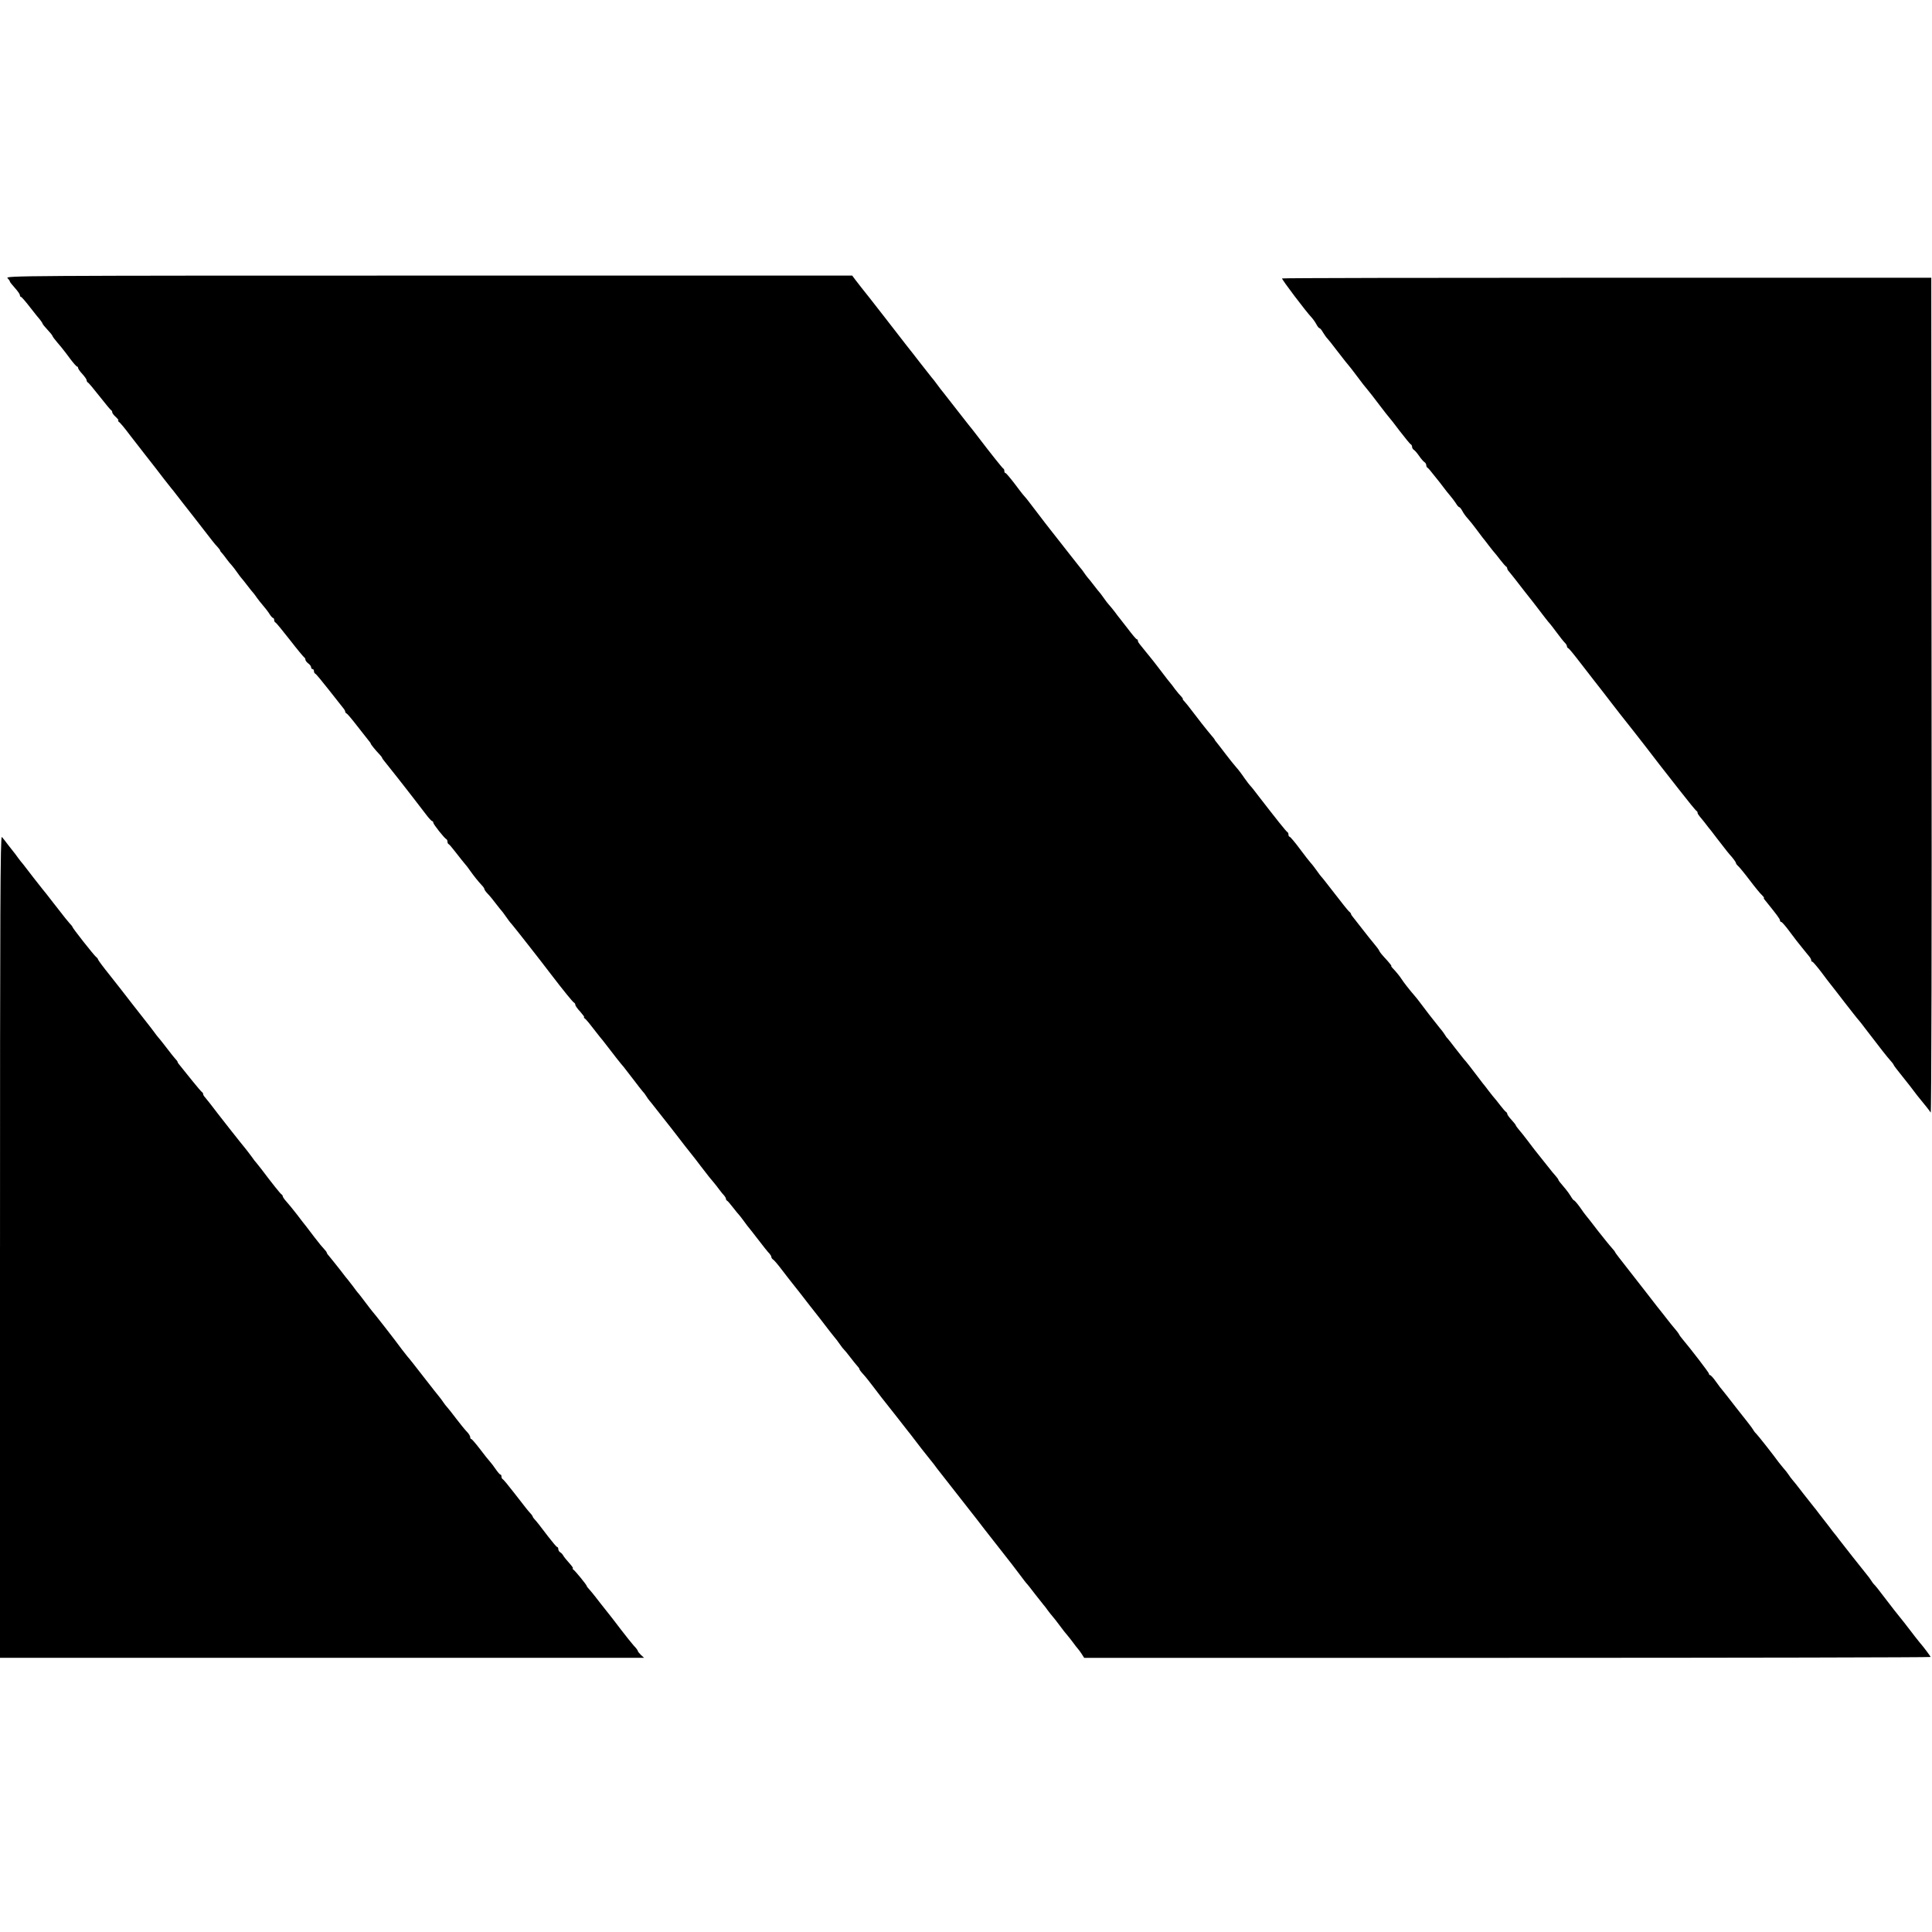 <?xml version="1.0" standalone="no"?>
<!DOCTYPE svg PUBLIC "-//W3C//DTD SVG 20010904//EN"
 "http://www.w3.org/TR/2001/REC-SVG-20010904/DTD/svg10.dtd">
<svg version="1.0" xmlns="http://www.w3.org/2000/svg"
 width="1360pt" height="1360pt" viewBox="0 0 1360 1360"
 preserveAspectRatio="xMidYMid meet">
<g transform="translate(0,1360) scale(0.1,-0.1)"
fill="#000000" stroke="none">
<path d="M53 11642 c10 -10 17 -21 17 -25 0 -3 16 -23 35 -44 19 -21 35 -44
35 -50 0 -7 3 -13 8 -13 4 0 32 -32 62 -71 30 -39 63 -80 73 -91 9 -12 17 -24
17 -27 0 -3 16 -23 35 -43 19 -20 35 -40 35 -44 0 -3 16 -25 36 -48 19 -22 38
-45 42 -51 5 -5 26 -34 47 -62 22 -29 43 -53 47 -53 4 0 8 -5 8 -11 0 -5 13
-24 30 -42 16 -18 30 -37 30 -44 0 -6 4 -13 8 -15 5 -1 42 -46 83 -98 41 -52
77 -96 82 -98 4 -2 7 -8 7 -14 0 -6 11 -21 26 -34 14 -13 21 -24 17 -24 -4 0
-3 -4 2 -8 11 -7 43 -46 82 -98 12 -16 61 -78 108 -139 48 -60 105 -135 128
-165 23 -30 47 -60 52 -66 6 -6 21 -26 35 -44 14 -18 71 -92 128 -164 56 -72
112 -144 125 -161 12 -16 30 -37 40 -47 9 -10 17 -21 17 -24 0 -3 6 -11 13
-18 6 -7 21 -25 32 -41 11 -15 27 -35 36 -44 8 -9 26 -32 39 -51 13 -19 27
-37 30 -40 3 -3 21 -25 40 -50 19 -25 39 -50 45 -56 5 -6 17 -22 25 -34 8 -12
28 -36 43 -54 15 -17 35 -43 44 -58 10 -16 21 -28 25 -28 4 0 8 -6 8 -14 0 -8
4 -16 9 -18 5 -1 50 -57 102 -123 51 -66 97 -121 101 -123 4 -2 8 -9 8 -16 0
-6 9 -18 20 -26 11 -8 20 -20 20 -27 0 -7 5 -13 10 -13 6 0 10 -6 10 -14 0 -8
4 -16 9 -18 5 -1 47 -52 95 -113 48 -60 93 -118 101 -128 8 -9 15 -21 15 -26
0 -5 4 -11 9 -13 5 -1 39 -41 75 -88 37 -47 73 -93 81 -103 8 -9 15 -19 15
-22 0 -5 34 -47 63 -77 9 -10 17 -20 17 -23 0 -3 9 -15 19 -27 11 -13 42 -52
70 -88 28 -36 54 -69 59 -75 12 -15 119 -153 160 -207 20 -27 40 -48 44 -48 4
0 8 -5 8 -11 0 -11 79 -111 93 -117 4 -2 7 -10 7 -17 0 -7 3 -15 8 -17 4 -1
23 -23 42 -48 44 -56 62 -79 75 -94 6 -6 22 -27 35 -46 27 -38 56 -74 82 -102
10 -10 18 -22 18 -27 0 -4 10 -19 23 -32 13 -13 38 -44 57 -69 19 -25 37 -47
40 -50 3 -3 17 -21 30 -40 13 -19 31 -44 42 -55 15 -17 200 -252 278 -355 81
-106 153 -195 161 -198 5 -2 9 -9 9 -15 0 -7 16 -29 35 -49 18 -21 31 -38 27
-38 -4 0 -2 -4 3 -8 11 -7 43 -47 85 -102 14 -18 32 -41 41 -51 8 -10 24 -30
35 -45 23 -31 106 -137 114 -144 3 -3 32 -41 65 -84 33 -43 64 -84 70 -90 6
-6 16 -18 21 -27 5 -9 21 -32 37 -50 24 -30 125 -158 145 -184 57 -75 148
-191 152 -195 3 -3 25 -32 50 -65 25 -33 53 -69 62 -80 9 -11 25 -30 35 -42
10 -12 27 -34 38 -49 11 -15 26 -33 33 -40 6 -7 12 -17 12 -22 0 -6 4 -12 8
-14 4 -1 23 -23 42 -48 19 -25 38 -47 41 -50 3 -3 19 -23 35 -45 16 -23 35
-47 42 -55 7 -8 26 -33 43 -55 56 -73 84 -108 97 -121 6 -7 12 -17 12 -23 0
-5 6 -14 13 -18 7 -4 35 -37 62 -73 28 -36 55 -72 62 -80 25 -31 109 -138 133
-170 14 -18 45 -58 70 -89 25 -32 56 -72 70 -91 14 -18 30 -38 35 -44 6 -6 22
-27 35 -46 13 -19 27 -37 31 -40 4 -3 24 -27 45 -55 21 -27 44 -56 51 -63 7
-7 13 -16 13 -20 0 -4 12 -20 28 -37 15 -16 47 -57 72 -90 25 -33 50 -65 55
-72 12 -15 14 -17 105 -133 41 -52 78 -99 82 -105 5 -5 22 -28 39 -50 38 -50
75 -98 114 -146 17 -20 40 -50 51 -66 12 -15 75 -96 141 -180 65 -83 129 -164
141 -180 37 -49 50 -65 158 -203 59 -74 125 -160 147 -190 22 -30 43 -57 47
-60 3 -3 28 -34 55 -70 28 -36 55 -70 60 -76 6 -6 19 -23 30 -39 11 -15 27
-35 35 -44 8 -9 31 -38 50 -64 19 -26 44 -58 55 -70 11 -13 29 -36 40 -51 11
-16 25 -33 31 -40 6 -6 18 -23 28 -38 l18 -28 2979 0 c1639 0 2979 3 2979 6 0
5 -51 73 -75 100 -5 6 -21 26 -35 44 -35 47 -115 149 -145 185 -13 17 -48 62
-77 100 -29 39 -58 75 -64 80 -6 6 -15 17 -20 26 -5 9 -23 34 -41 55 -32 39
-146 184 -187 237 -11 16 -26 34 -31 40 -6 7 -24 30 -40 52 -17 22 -32 42 -35
45 -3 3 -18 23 -35 45 -16 22 -32 42 -35 45 -3 3 -37 46 -75 95 -38 50 -74 95
-80 101 -5 6 -17 21 -25 34 -8 12 -25 34 -38 48 -12 15 -26 32 -30 37 -42 58
-148 192 -157 200 -6 6 -16 17 -21 26 -5 9 -22 33 -39 54 -66 83 -121 154
-145 185 -14 18 -30 38 -35 44 -6 6 -26 32 -45 59 -18 26 -37 47 -42 47 -4 0
-8 4 -8 10 0 8 -127 173 -190 248 -11 13 -20 26 -20 28 0 2 -7 12 -15 22 -17
19 -65 79 -105 131 -14 18 -30 38 -35 44 -6 7 -40 51 -76 98 -36 47 -100 129
-142 182 -42 53 -77 99 -77 101 0 3 -11 18 -25 33 -14 15 -57 69 -96 118 -38
50 -75 97 -82 105 -7 8 -28 36 -46 63 -19 26 -37 47 -41 47 -3 0 -13 12 -22
28 -9 15 -25 37 -35 49 -44 52 -53 64 -53 68 0 3 -9 16 -20 28 -11 12 -36 42
-55 67 -36 46 -73 92 -90 113 -5 7 -29 37 -51 67 -23 30 -51 66 -63 79 -11 13
-21 27 -21 30 0 3 -14 20 -30 38 -17 18 -30 36 -30 42 0 5 -4 11 -8 13 -4 2
-23 23 -42 48 -19 25 -37 47 -40 50 -3 3 -21 25 -40 50 -19 25 -38 50 -43 55
-4 6 -21 28 -38 50 -43 57 -82 107 -94 119 -5 6 -32 40 -60 76 -27 36 -52 67
-55 70 -4 3 -11 12 -16 21 -5 9 -21 32 -37 50 -40 49 -119 151 -142 183 -11
15 -29 38 -40 50 -30 34 -79 97 -89 114 -9 15 -40 54 -64 78 -7 8 -11 14 -8
14 3 0 -8 15 -24 33 -46 50 -57 64 -61 74 -2 6 -18 28 -36 49 -18 21 -55 68
-83 104 -28 36 -57 73 -65 83 -8 9 -15 20 -15 24 0 3 -6 11 -14 17 -7 6 -53
63 -101 126 -49 63 -91 117 -95 120 -3 3 -17 21 -30 40 -14 19 -32 44 -42 54
-10 11 -46 57 -80 103 -34 46 -66 83 -70 83 -4 0 -8 6 -8 14 0 8 -3 16 -7 18
-8 3 -81 95 -203 253 -29 39 -56 72 -60 75 -3 3 -22 27 -41 54 -18 27 -44 61
-57 75 -13 14 -45 55 -73 91 -27 36 -56 73 -64 83 -8 9 -15 19 -15 21 0 2 -11
16 -25 32 -26 30 -100 124 -145 184 -14 19 -33 42 -42 52 -10 10 -15 18 -12
18 3 0 -2 7 -10 16 -9 9 -29 32 -44 52 -15 21 -29 39 -32 42 -3 3 -35 43 -70
90 -36 47 -69 90 -75 96 -5 6 -21 25 -35 43 -14 18 -31 39 -37 46 -7 8 -13 18
-13 24 0 6 -3 11 -8 11 -4 0 -32 33 -62 73 -30 39 -57 74 -60 77 -3 3 -17 21
-32 42 -15 20 -34 42 -41 50 -7 7 -24 29 -37 48 -13 19 -27 37 -30 40 -3 3
-21 25 -40 50 -19 25 -39 50 -45 56 -5 6 -17 22 -25 34 -8 12 -20 28 -26 34
-5 6 -34 43 -64 81 -46 59 -81 104 -153 195 -7 8 -41 53 -77 100 -36 47 -69
91 -75 98 -5 7 -17 21 -25 30 -9 9 -40 50 -70 90 -30 39 -58 72 -62 72 -5 0
-8 6 -8 14 0 8 -3 16 -8 18 -6 3 -90 108 -182 229 -19 25 -47 61 -63 80 -15
19 -59 75 -97 124 -39 50 -76 97 -82 105 -7 8 -25 31 -40 52 -15 21 -34 45
-43 55 -8 10 -44 56 -81 103 -36 47 -77 99 -90 115 -13 17 -85 109 -159 205
-75 96 -147 189 -161 205 -13 17 -33 42 -45 58 l-20 27 -2981 0 c-2887 0
-2981 -1 -2965 -18z"/>
<path d="M9025 11640 c-4 -6 169 -234 207 -274 11 -12 26 -33 34 -48 8 -16 18
-28 22 -28 4 0 16 -13 25 -30 10 -16 23 -35 30 -42 7 -7 35 -42 62 -78 61 -79
77 -99 90 -114 6 -6 30 -38 55 -71 44 -59 52 -69 78 -100 8 -9 44 -55 80 -103
36 -48 69 -89 72 -92 3 -3 37 -45 74 -95 38 -49 72 -91 77 -93 5 -2 9 -10 9
-17 0 -8 6 -18 13 -22 7 -4 24 -24 37 -43 13 -19 30 -39 37 -43 7 -4 13 -14
13 -22 0 -7 4 -15 8 -17 4 -1 23 -23 42 -48 19 -24 40 -50 45 -56 6 -7 19 -24
29 -38 11 -15 30 -39 43 -54 13 -15 31 -39 41 -54 9 -16 20 -28 24 -28 4 0 14
-12 22 -27 8 -16 25 -39 38 -53 13 -14 40 -48 60 -75 21 -28 41 -54 45 -60 5
-5 24 -30 43 -55 19 -25 37 -47 40 -50 3 -3 21 -25 40 -50 19 -25 38 -46 42
-48 4 -2 8 -8 8 -14 0 -5 6 -15 13 -22 6 -7 23 -28 37 -46 14 -18 47 -60 73
-94 27 -34 54 -68 60 -76 72 -95 112 -146 117 -150 3 -3 24 -30 47 -61 23 -31
48 -63 57 -72 9 -8 16 -20 16 -25 0 -6 3 -12 8 -14 7 -3 32 -33 79 -94 12 -16
57 -74 100 -129 43 -55 101 -129 128 -165 64 -83 62 -80 142 -181 37 -48 79
-101 93 -119 28 -37 71 -92 100 -130 11 -14 72 -92 137 -175 64 -82 120 -151
125 -153 4 -2 8 -8 8 -14 0 -5 6 -15 13 -23 6 -7 21 -25 32 -39 11 -15 25 -32
30 -39 6 -6 33 -41 60 -77 76 -98 78 -101 108 -135 15 -18 27 -36 27 -40 0 -4
6 -13 13 -19 8 -6 45 -51 83 -101 37 -49 77 -98 88 -107 10 -10 16 -18 13 -18
-4 0 0 -8 8 -17 81 -100 105 -132 105 -142 0 -6 4 -11 9 -11 5 0 33 -32 62
-72 29 -39 68 -90 87 -112 18 -23 40 -49 48 -59 8 -9 14 -22 14 -27 0 -6 3
-10 8 -10 4 0 32 -33 62 -72 30 -40 60 -80 67 -88 7 -8 50 -64 97 -125 47 -60
91 -117 99 -125 7 -8 29 -35 47 -60 111 -145 151 -196 175 -223 14 -15 25 -30
25 -33 0 -3 28 -40 63 -83 34 -42 71 -90 82 -105 11 -15 29 -38 40 -51 35 -42
68 -84 76 -97 5 -7 8 1312 6 2932 l-2 2945 -2283 0 c-1256 0 -2285 -2 -2287
-5z"/>
<path d="M0 4826 l0 -2896 2267 0 2267 0 -22 20 c-12 12 -22 24 -22 28 0 4
-12 21 -28 37 -15 17 -56 68 -92 115 -36 47 -70 92 -77 100 -56 71 -82 103
-103 131 -14 18 -33 41 -42 51 -10 10 -18 21 -18 24 0 7 -80 106 -95 116 -5 4
-7 8 -2 8 4 0 -7 16 -25 36 -18 20 -37 43 -42 52 -5 10 -15 21 -23 25 -7 4
-13 15 -13 22 0 8 -3 15 -8 15 -4 0 -32 33 -62 72 -64 84 -80 105 -97 123 -7
8 -13 16 -13 19 0 3 -8 15 -18 25 -20 23 -19 21 -112 141 -40 52 -77 97 -82
98 -4 2 -8 10 -8 18 0 8 -3 14 -7 14 -5 0 -19 17 -33 37 -14 21 -32 44 -40 53
-8 8 -40 48 -70 88 -30 39 -58 72 -62 72 -5 0 -8 6 -8 14 0 7 -10 24 -23 37
-13 13 -47 55 -76 93 -28 37 -57 74 -64 81 -7 7 -19 23 -27 35 -8 12 -20 28
-25 34 -6 6 -57 72 -115 146 -57 74 -107 137 -111 140 -3 3 -21 26 -40 51 -41
57 -201 262 -209 269 -3 3 -25 32 -50 65 -25 33 -47 62 -51 65 -3 3 -18 23
-34 45 -17 22 -32 42 -35 45 -3 3 -28 34 -55 70 -28 35 -60 76 -72 90 -13 14
-23 28 -23 32 0 4 -8 15 -18 25 -10 10 -41 47 -68 83 -27 35 -54 71 -61 80 -7
8 -35 44 -62 80 -28 36 -62 78 -76 93 -14 15 -25 32 -25 37 0 4 -4 10 -8 12
-7 3 -70 82 -142 178 -14 18 -30 38 -35 44 -6 6 -21 25 -33 43 -13 18 -32 42
-42 55 -21 24 -206 259 -250 318 -14 18 -31 39 -37 46 -7 7 -13 17 -13 22 0 6
-4 12 -8 14 -4 2 -34 37 -67 78 -33 41 -64 80 -70 87 -29 35 -35 43 -35 48 0
3 -8 14 -18 24 -9 11 -22 26 -27 33 -44 57 -81 105 -90 114 -5 6 -19 23 -30
39 -11 15 -33 44 -50 65 -16 20 -64 81 -105 134 -41 54 -112 144 -157 201 -46
57 -83 107 -83 111 0 4 -6 12 -14 18 -16 13 -166 203 -166 211 0 3 -8 13 -18
23 -20 23 -27 31 -117 147 -38 50 -72 92 -75 95 -3 3 -31 39 -63 80 -31 41
-65 84 -74 96 -10 11 -27 33 -38 48 -11 16 -24 33 -30 40 -5 6 -23 29 -40 51
-16 22 -35 46 -42 53 -11 11 -13 -522 -13 -2882z"/>
</g>
</svg>
